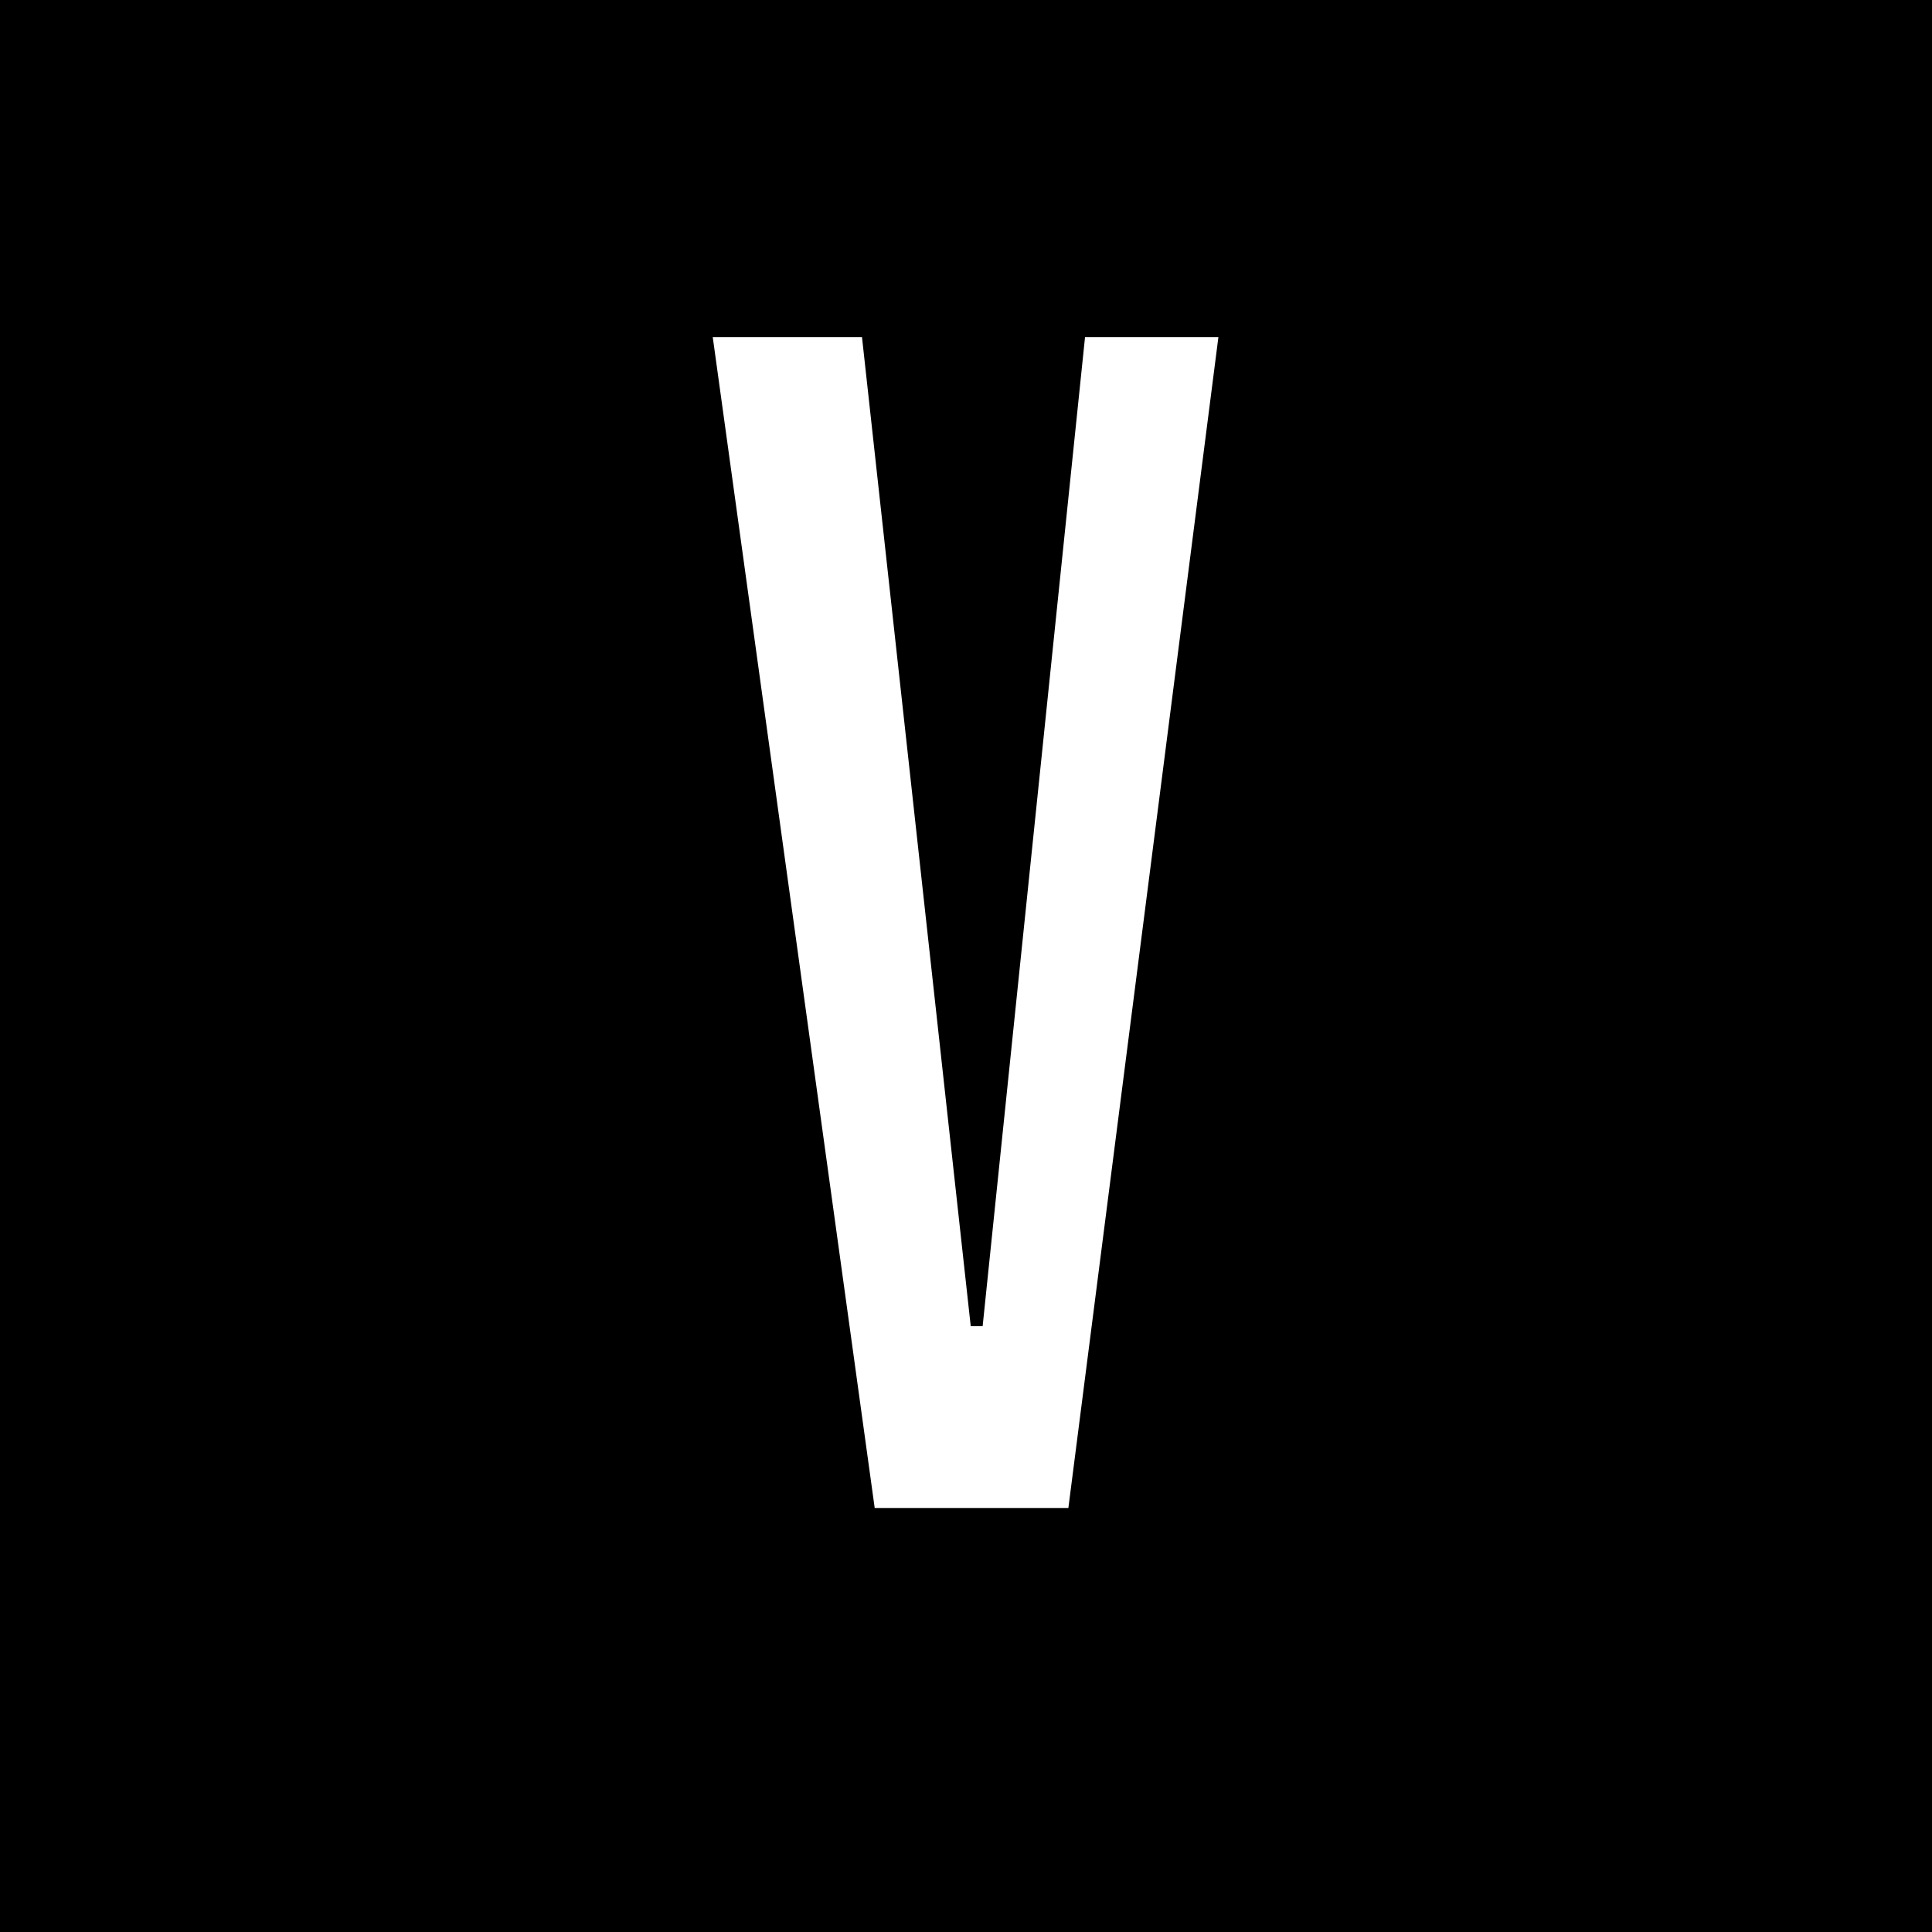 <svg version="1.2" preserveAspectRatio="xMidYMid meet" height="500" viewBox="0 0 375 375" zoomAndPan="magnify" width="500" xmlns:xlink="http://www.w3.org/1999/xlink" xmlns="http://www.w3.org/2000/svg"><defs></defs><g id="23483954c7"><rect style="fill:#ffffff;fill-opacity:1;stroke:none;" height="375" y="0" width="375" x="0"></rect><rect style="fill:#ffffff;fill-opacity:1;stroke:none;" height="375" y="0" width="375" x="0"></rect><rect style="fill:#000000;fill-opacity:1;stroke:none;" height="375" y="0" width="375" x="0"></rect><g style="fill:#ffffff;fill-opacity:1;"><g transform="translate(134.492, 292.695)"><path d="M 3.852 -227.266 L 32.82 -227.266 L 53.926 -35.285 L 56.238 -35.285 L 76.113 -227.266 L 102 -227.266 L 72.879 0 L 35.285 0 Z M 3.852 -227.266" style="stroke:none"></path></g></g></g></svg>